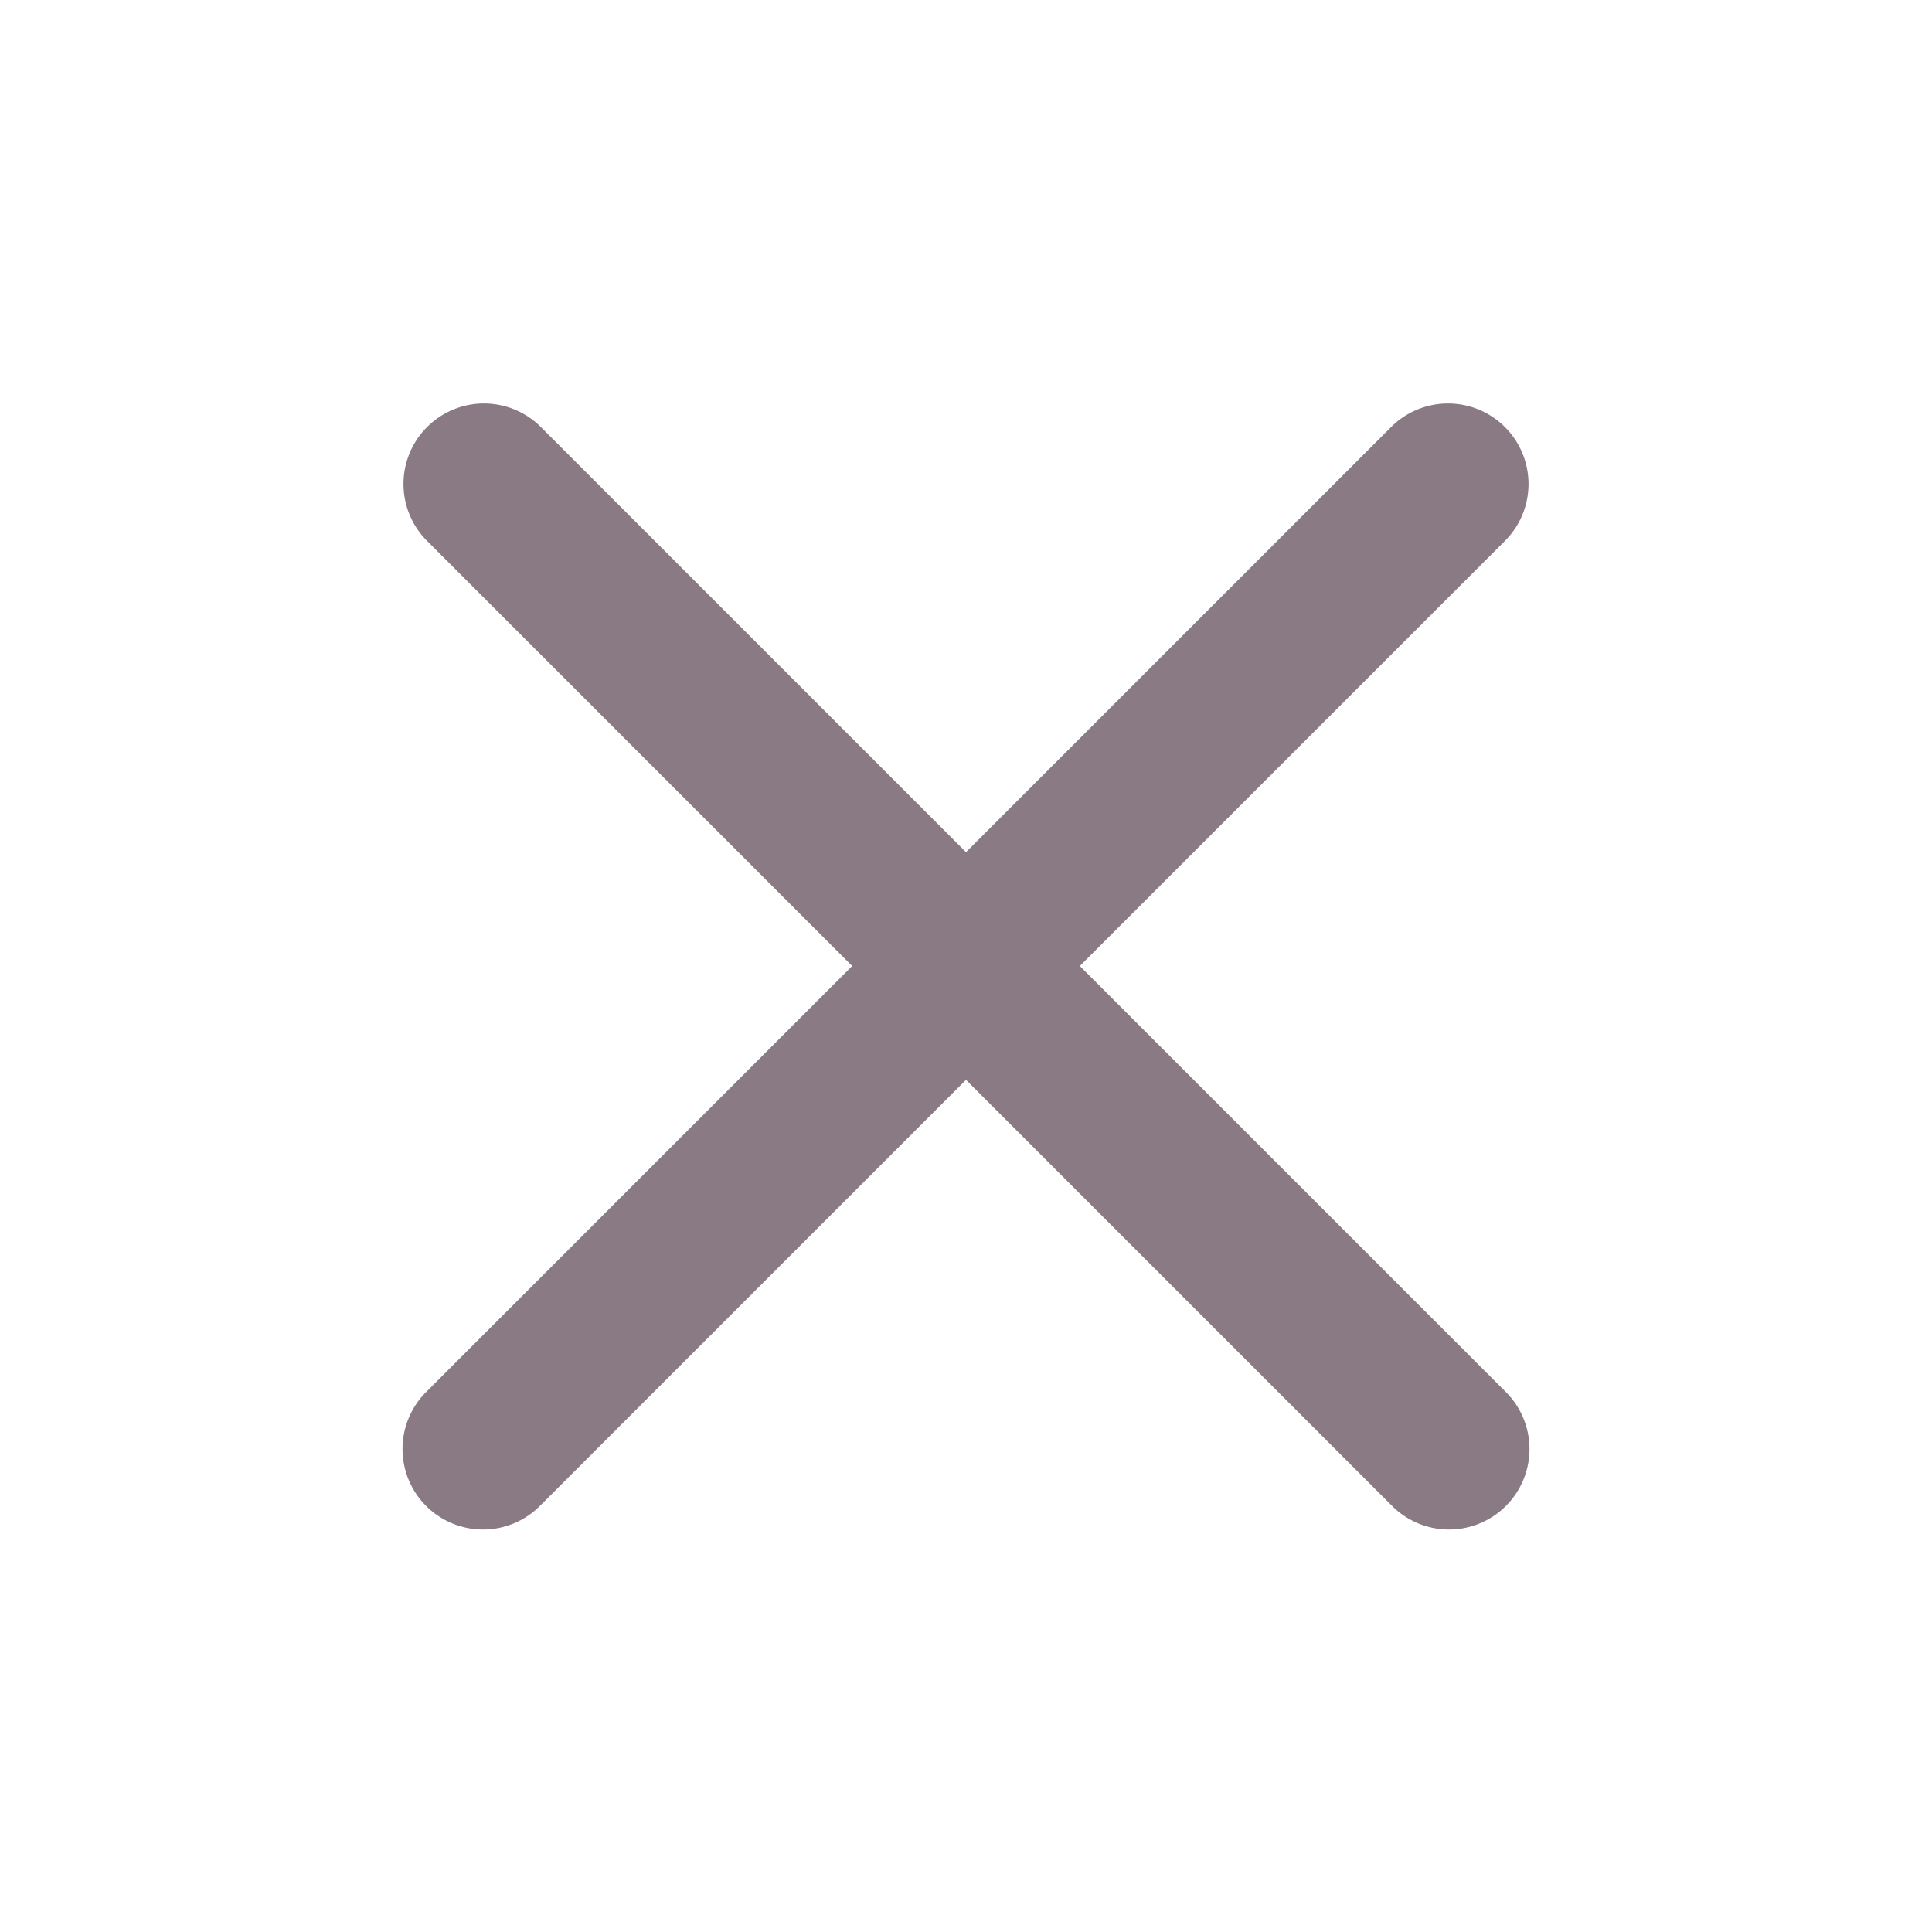 <svg xmlns="http://www.w3.org/2000/svg" width="24" height="24" viewBox="0 0 24 24">
  <g id="x-icon" transform="translate(-176 -322)">
    <rect id="Rectangle_97" data-name="Rectangle 97" width="24" height="24" transform="translate(176 322)" fill="none"
      opacity="0" />
    <path id="Tracé_65" data-name="Tracé 65"
      d="M6,19a1,1,0,0,1-.707-1.707l12-12a1,1,0,0,1,1.414,1.414l-12,12A1,1,0,0,1,6,19" transform="translate(176 322)"
      fill="#897a83" />
    <path id="Tracé_66" data-name="Tracé 66"
      d="M18,19a1,1,0,0,1-.707-.293l-12-12A1,1,0,0,1,6.707,5.293l12,12A1,1,0,0,1,18,19" transform="translate(176 322)"
      fill="#897a83" />
  </g>
</svg>